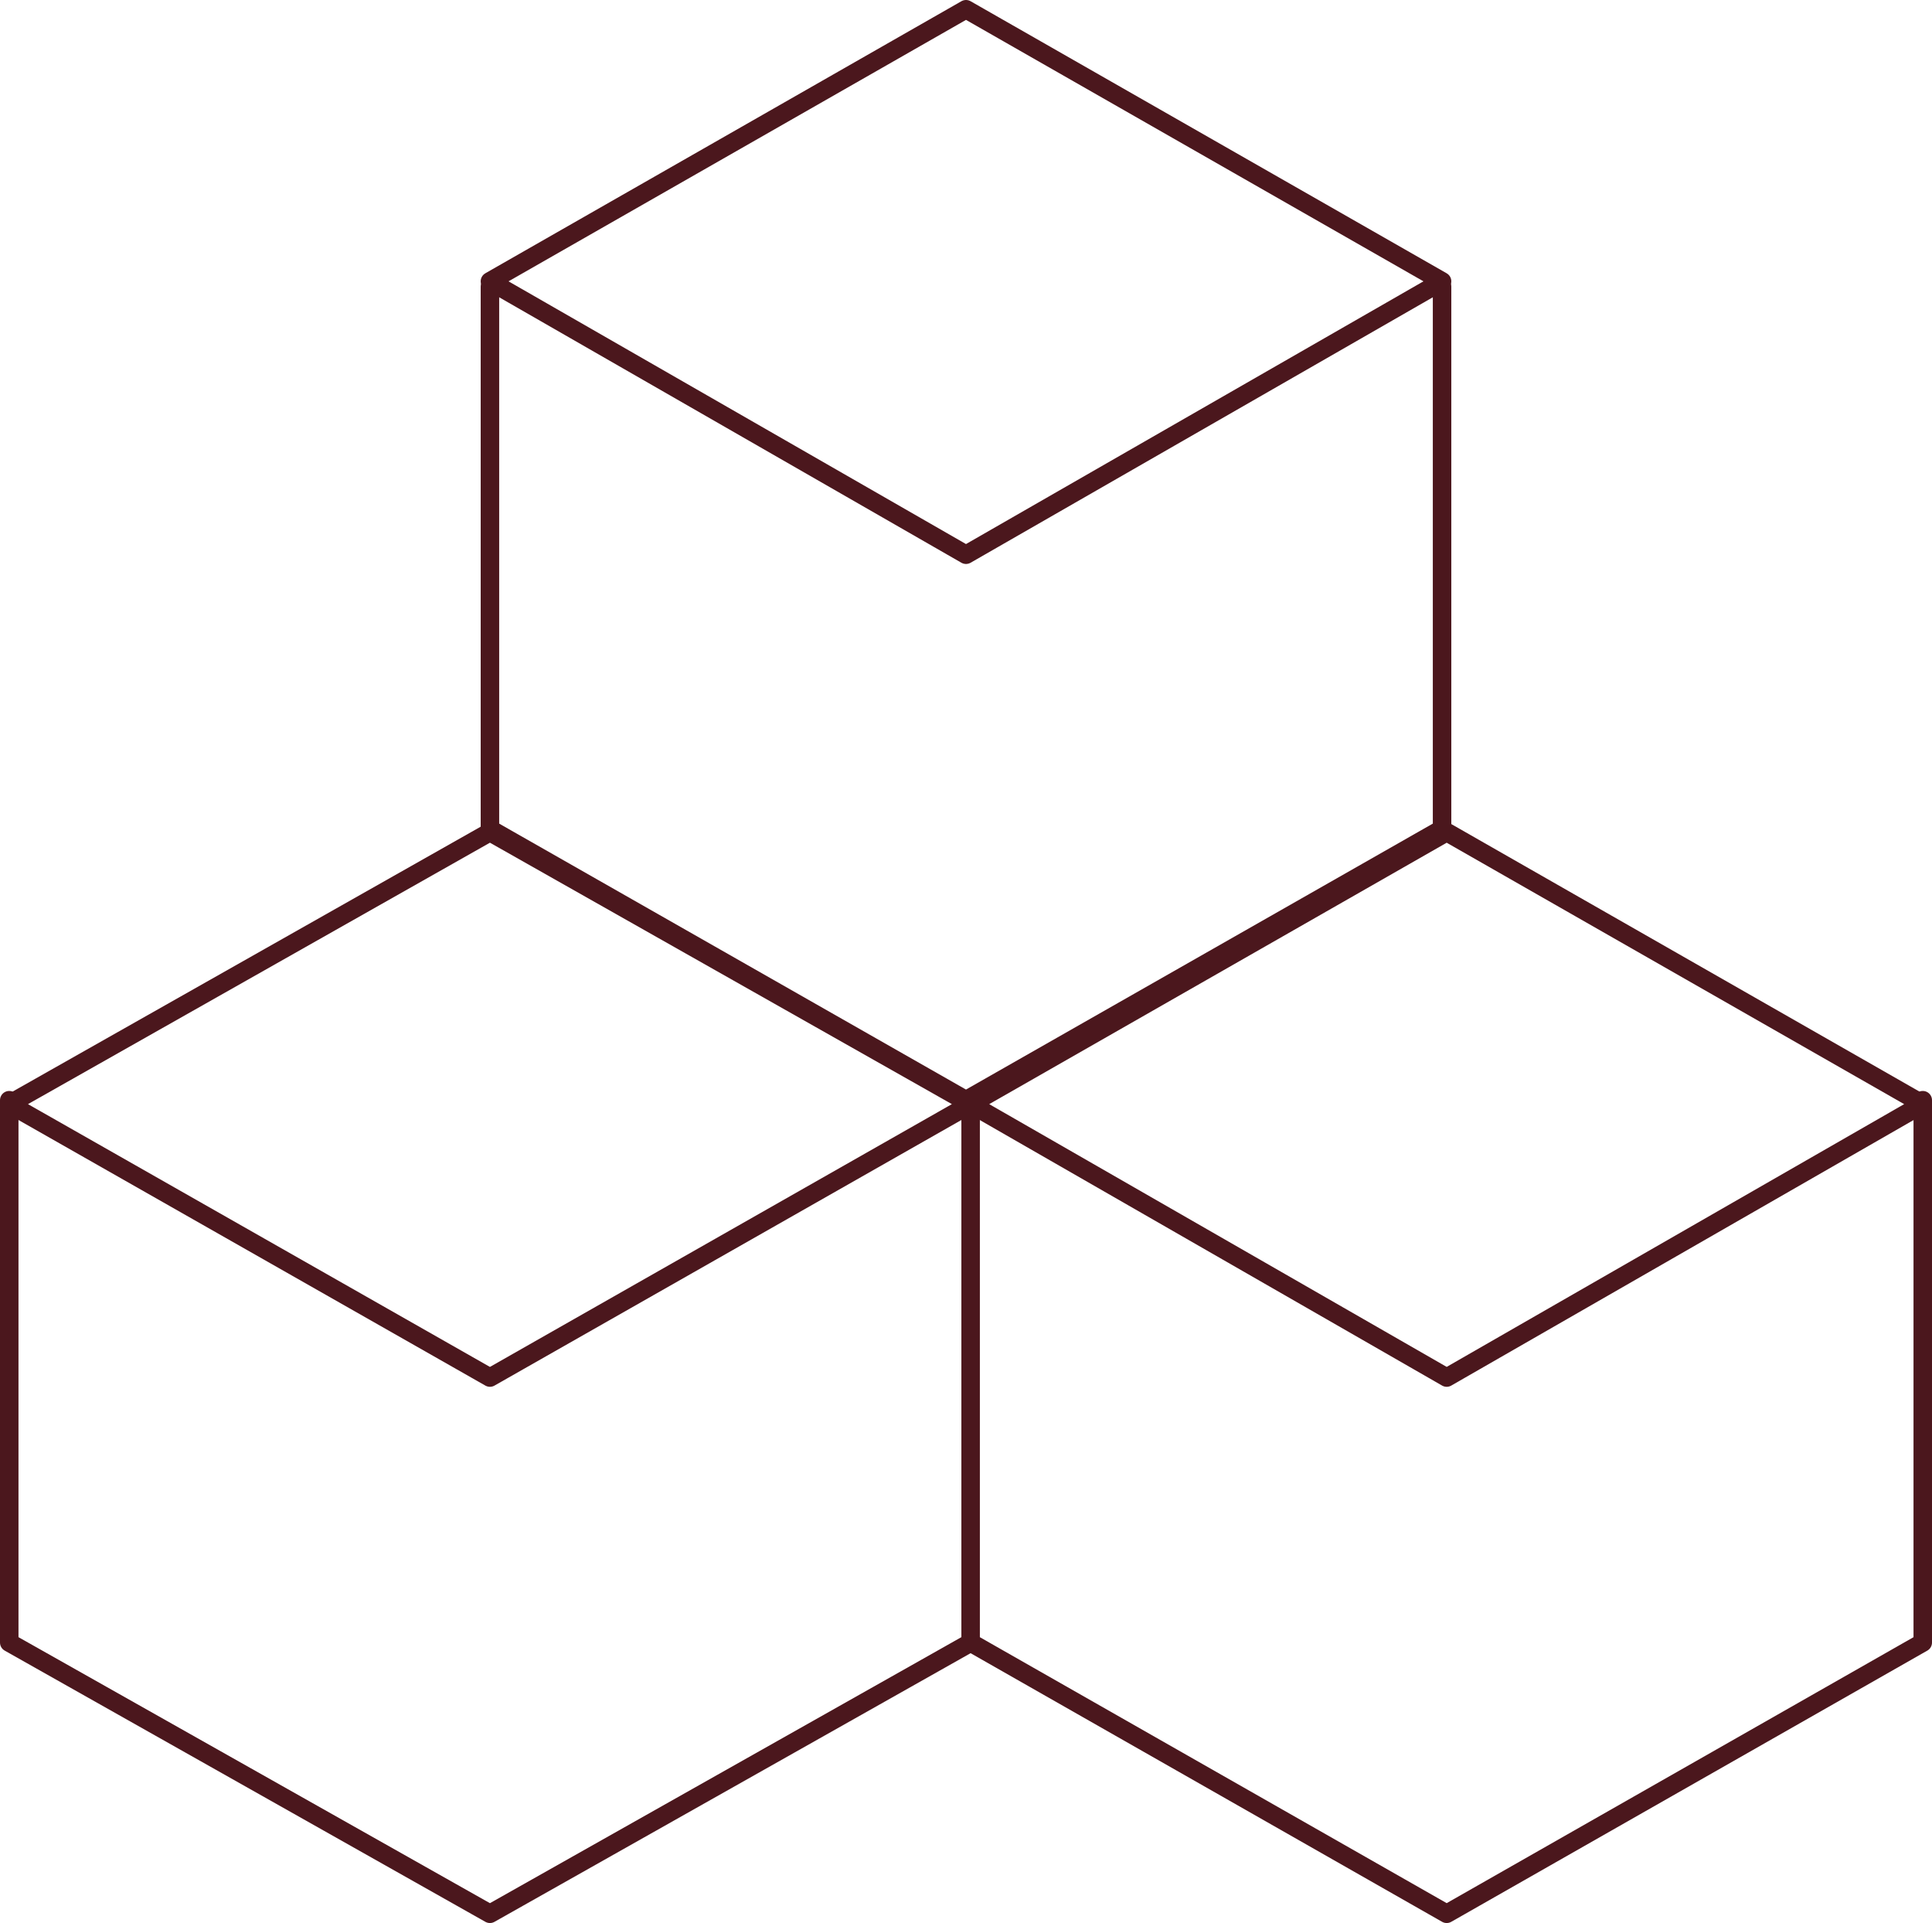 <svg xmlns="http://www.w3.org/2000/svg" width="209" height="208" viewBox="0 0 209 208" fill="none"><path d="M105 177.664L53 207L1 177.664V119" stroke="#4B171D" stroke-width="2" stroke-linecap="round" stroke-linejoin="round"></path><path d="M105 119.424L53 149L1 119.424L53 90L105 119.424Z" stroke="#4B171D" stroke-width="2" stroke-linecap="round" stroke-linejoin="round"></path><path d="M105 119V177.664L156.5 207L208 177.664V119" stroke="#4B171D" stroke-width="2" stroke-linecap="round" stroke-linejoin="round"></path><path d="M208 119.424L156.5 149L105 119.424L156.5 90L208 119.424Z" stroke="#4B171D" stroke-width="2" stroke-linecap="round" stroke-linejoin="round"></path><path d="M53 31V89.665L104.5 119L156 89.665V31" stroke="#4B171D" stroke-width="2" stroke-linecap="round" stroke-linejoin="round"></path><path d="M156 30.427L104.5 60L53 30.427L104.5 1L156 30.427Z" stroke="#4B171D" stroke-width="2" stroke-linecap="round" stroke-linejoin="round"></path></svg>